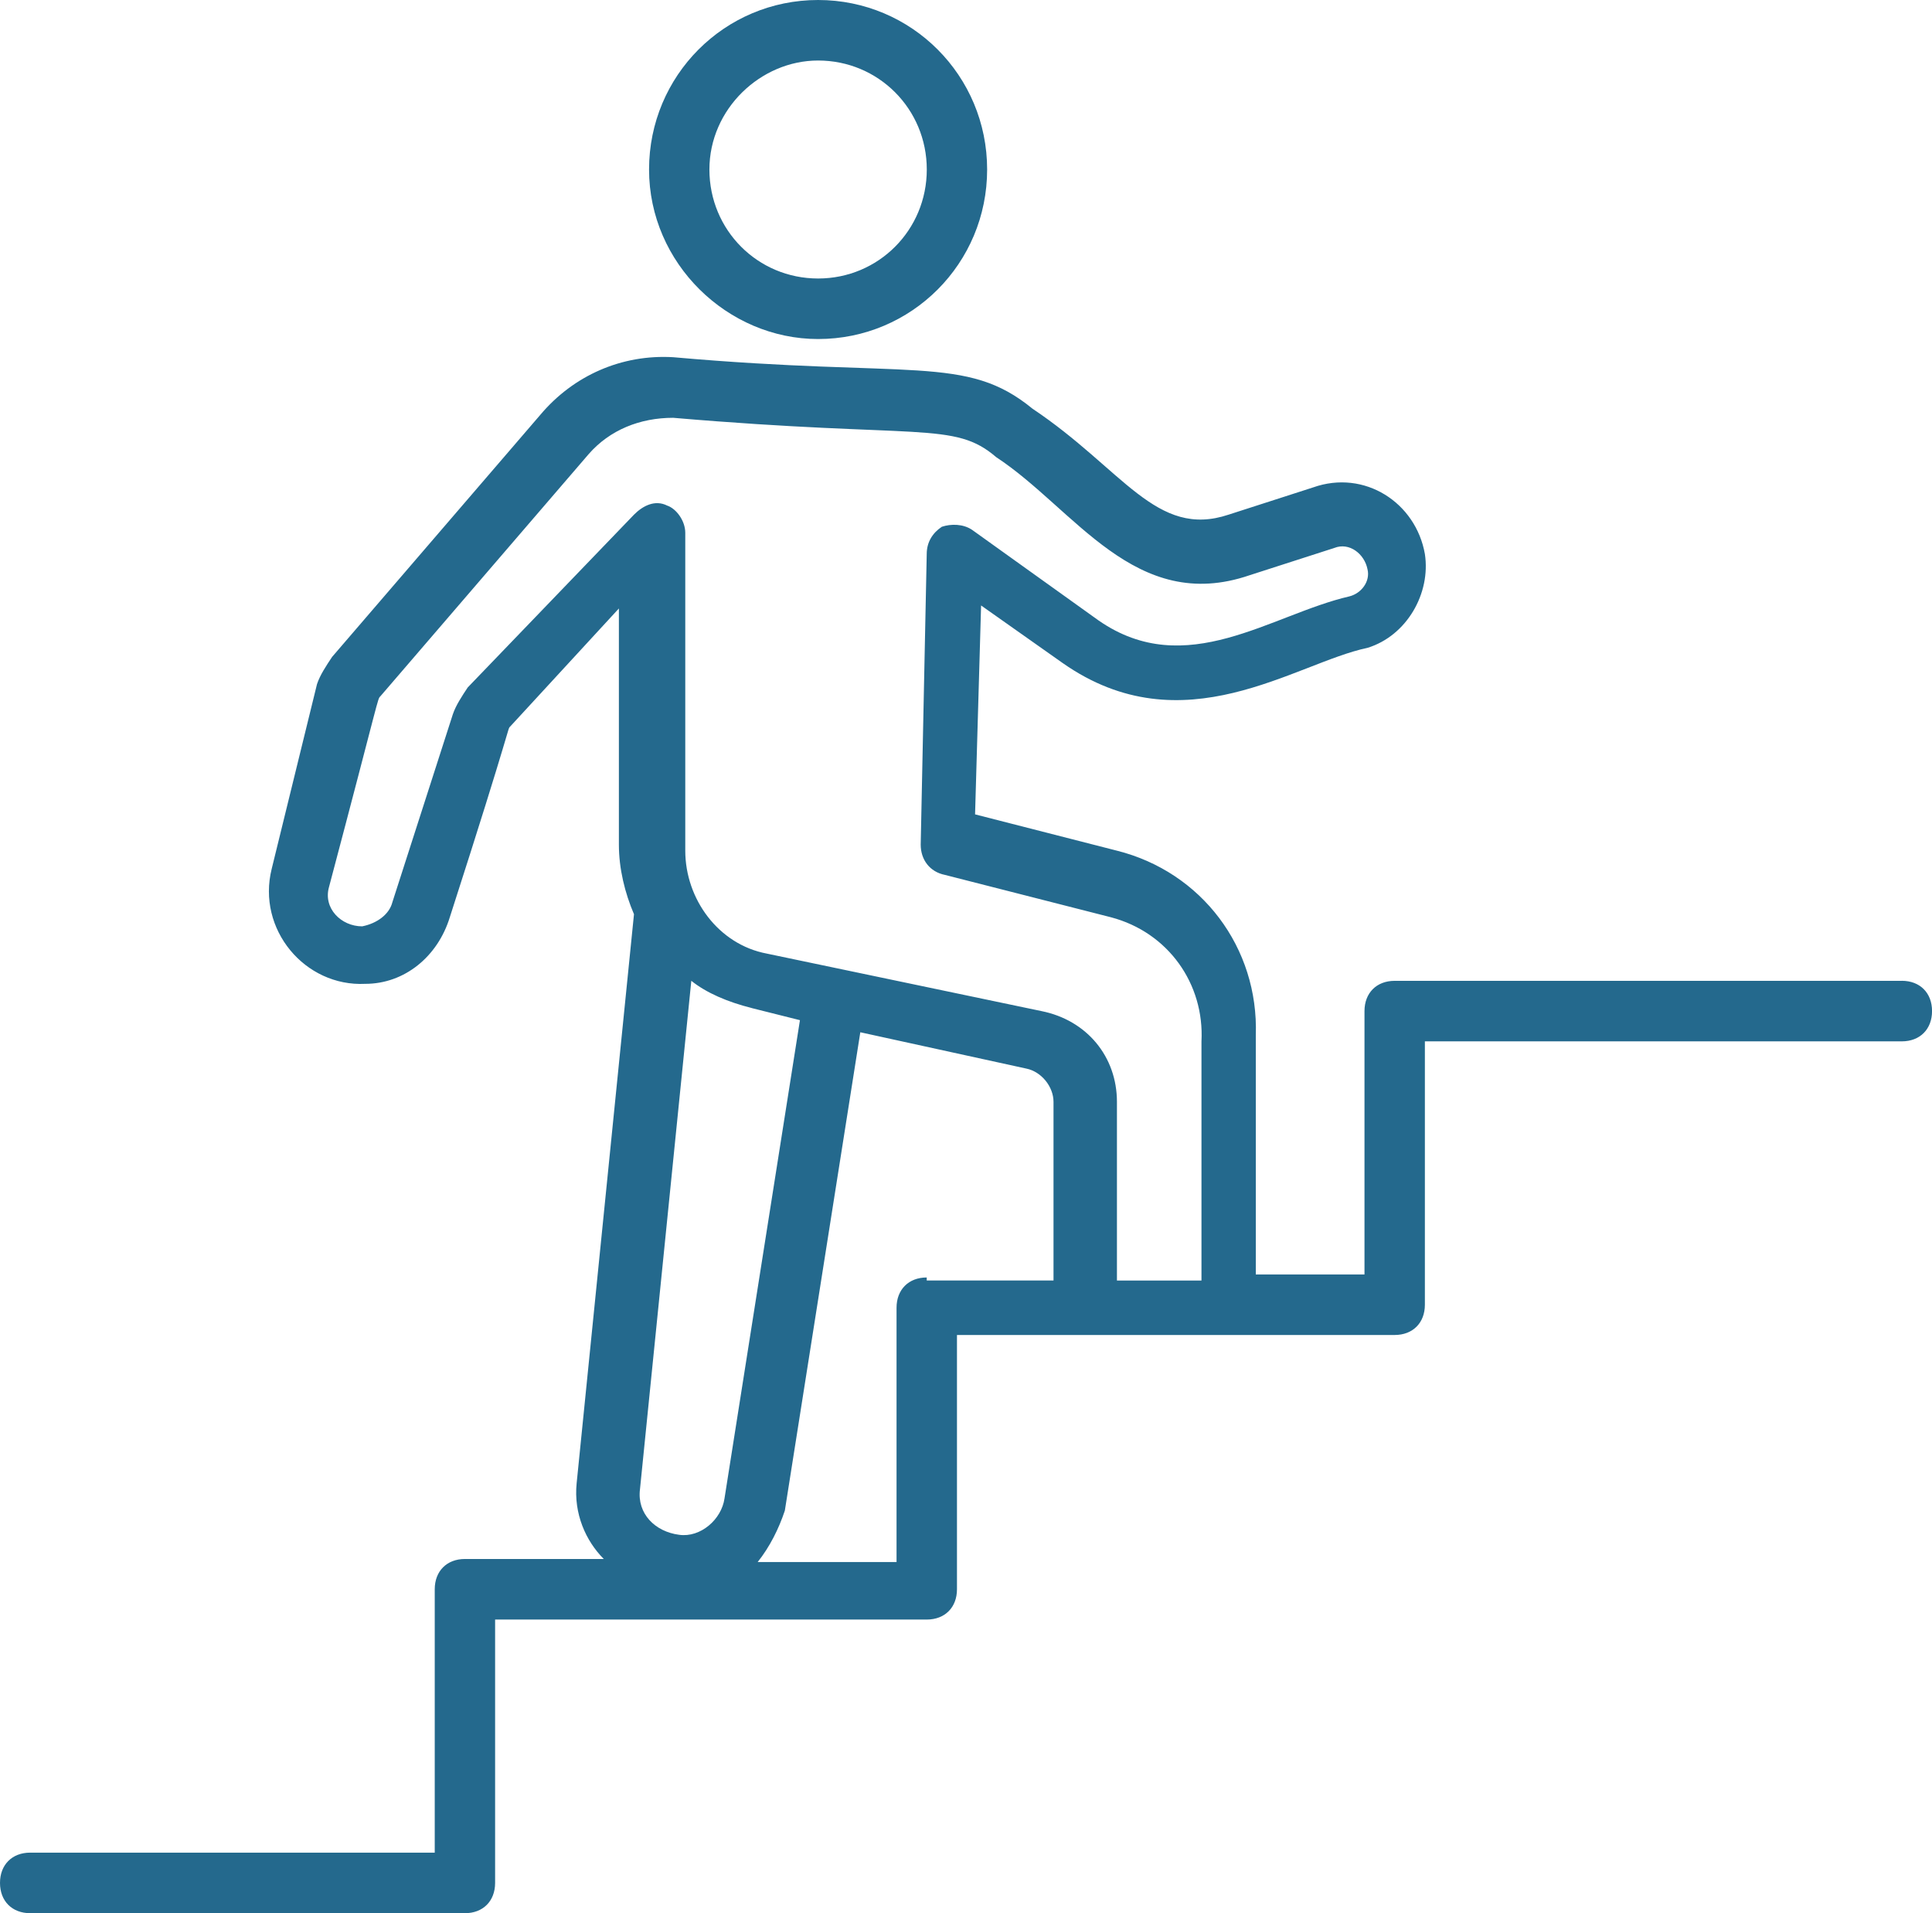 <svg width="101" height="100" viewBox="0 0 101 100" fill="none" xmlns="http://www.w3.org/2000/svg">
<g clip-path="url(#clip0_56_780)">
<path d="M42.768 17.721C47.66 17.721 51.605 13.766 51.605 8.86C51.605 3.955 47.66 0 42.768 0C37.875 0 33.931 3.955 33.931 8.86C33.931 13.766 38.034 17.721 42.768 17.721ZM42.768 3.163C45.925 3.163 48.45 5.695 48.45 8.86C48.45 12.026 45.925 14.557 42.768 14.557C39.611 14.557 37.086 12.026 37.086 8.86C37.086 5.695 39.769 3.163 42.768 3.163Z" fill="#24698D"/>
<path d="M99.423 51.267H72.91C71.964 51.267 71.332 51.899 71.332 52.849V66.615H65.65V54.116C65.808 49.527 62.81 45.572 58.391 44.464L50.974 42.566L51.289 31.647L55.551 34.654C61.864 39.084 67.702 34.654 71.49 33.862C73.541 33.23 74.804 31.015 74.489 28.957C74.015 26.267 71.332 24.527 68.65 25.475L64.232 26.899C60.444 28.166 58.709 24.525 53.975 21.361C50.502 18.514 47.662 19.779 35.194 18.671C32.511 18.512 29.986 19.619 28.251 21.677L17.361 34.336C17.046 34.811 16.73 35.284 16.572 35.759L14.204 45.411C13.414 48.576 15.939 51.581 19.096 51.424C21.147 51.424 22.884 50 23.515 47.942C26.829 37.658 26.513 38.131 26.672 37.974L32.354 31.804V44.146C32.354 45.413 32.669 46.677 33.143 47.785L30.145 77.531C29.986 79.114 30.619 80.538 31.564 81.486H24.306C23.36 81.486 22.727 82.118 22.727 83.069V96.835H1.579C0.633 96.835 0 97.467 0 98.417C0 99.368 0.631 100 1.579 100H24.304C25.25 100 25.883 99.368 25.883 98.417V84.652H48.449C49.395 84.652 50.028 84.019 50.028 83.069V69.778H72.91C73.856 69.778 74.489 69.146 74.489 68.196V54.43H99.423C100.369 54.43 101.002 53.798 101.002 52.847C101.002 51.897 100.371 51.265 99.423 51.265V51.267ZM24.461 35.918C24.145 36.394 23.83 36.867 23.671 37.342L20.514 47.153C20.355 47.785 19.725 48.26 18.936 48.419C17.831 48.419 16.885 47.471 17.2 46.363C19.884 36.236 19.725 36.553 19.884 36.395L30.773 23.737C31.878 22.471 33.456 21.838 35.192 21.838C48.132 22.946 49.869 21.998 52.079 23.895C56.182 26.585 59.337 32.122 65.334 30.064L69.753 28.641C70.542 28.325 71.332 28.957 71.488 29.748C71.647 30.381 71.173 31.015 70.542 31.172C66.439 32.12 62.02 35.602 57.443 32.439L50.815 27.692C50.341 27.376 49.711 27.376 49.237 27.533C48.763 27.849 48.447 28.325 48.447 28.957L48.132 44.146C48.132 44.938 48.606 45.57 49.395 45.729L58.076 47.944C61.074 48.735 62.968 51.426 62.81 54.432V66.931H58.391V57.596C58.391 55.221 56.812 53.323 54.447 52.849L40.086 49.843C37.562 49.368 35.824 46.996 35.824 44.462V27.849C35.824 27.217 35.35 26.583 34.878 26.426C34.248 26.11 33.615 26.426 33.143 26.901L24.463 35.92L24.461 35.918ZM39.295 52.69L41.819 53.323L37.875 78.323C37.716 79.43 36.612 80.379 35.507 80.222C34.244 80.062 33.298 79.114 33.456 77.847L36.14 51.265C36.929 51.897 38.034 52.372 39.297 52.688L39.295 52.69ZM48.447 66.772C47.501 66.772 46.869 67.404 46.869 68.355V81.645H39.61C40.241 80.854 40.715 79.905 41.03 78.955L44.975 53.955L53.655 55.854C54.444 56.013 55.075 56.802 55.075 57.594V66.929H48.447V66.77V66.772Z" fill="#24698D"/>
</g>
<defs>
<clipPath id="clip0_56_780">
<rect width="101" height="100" fill="white"/>
</clipPath>
</defs>
</svg>

